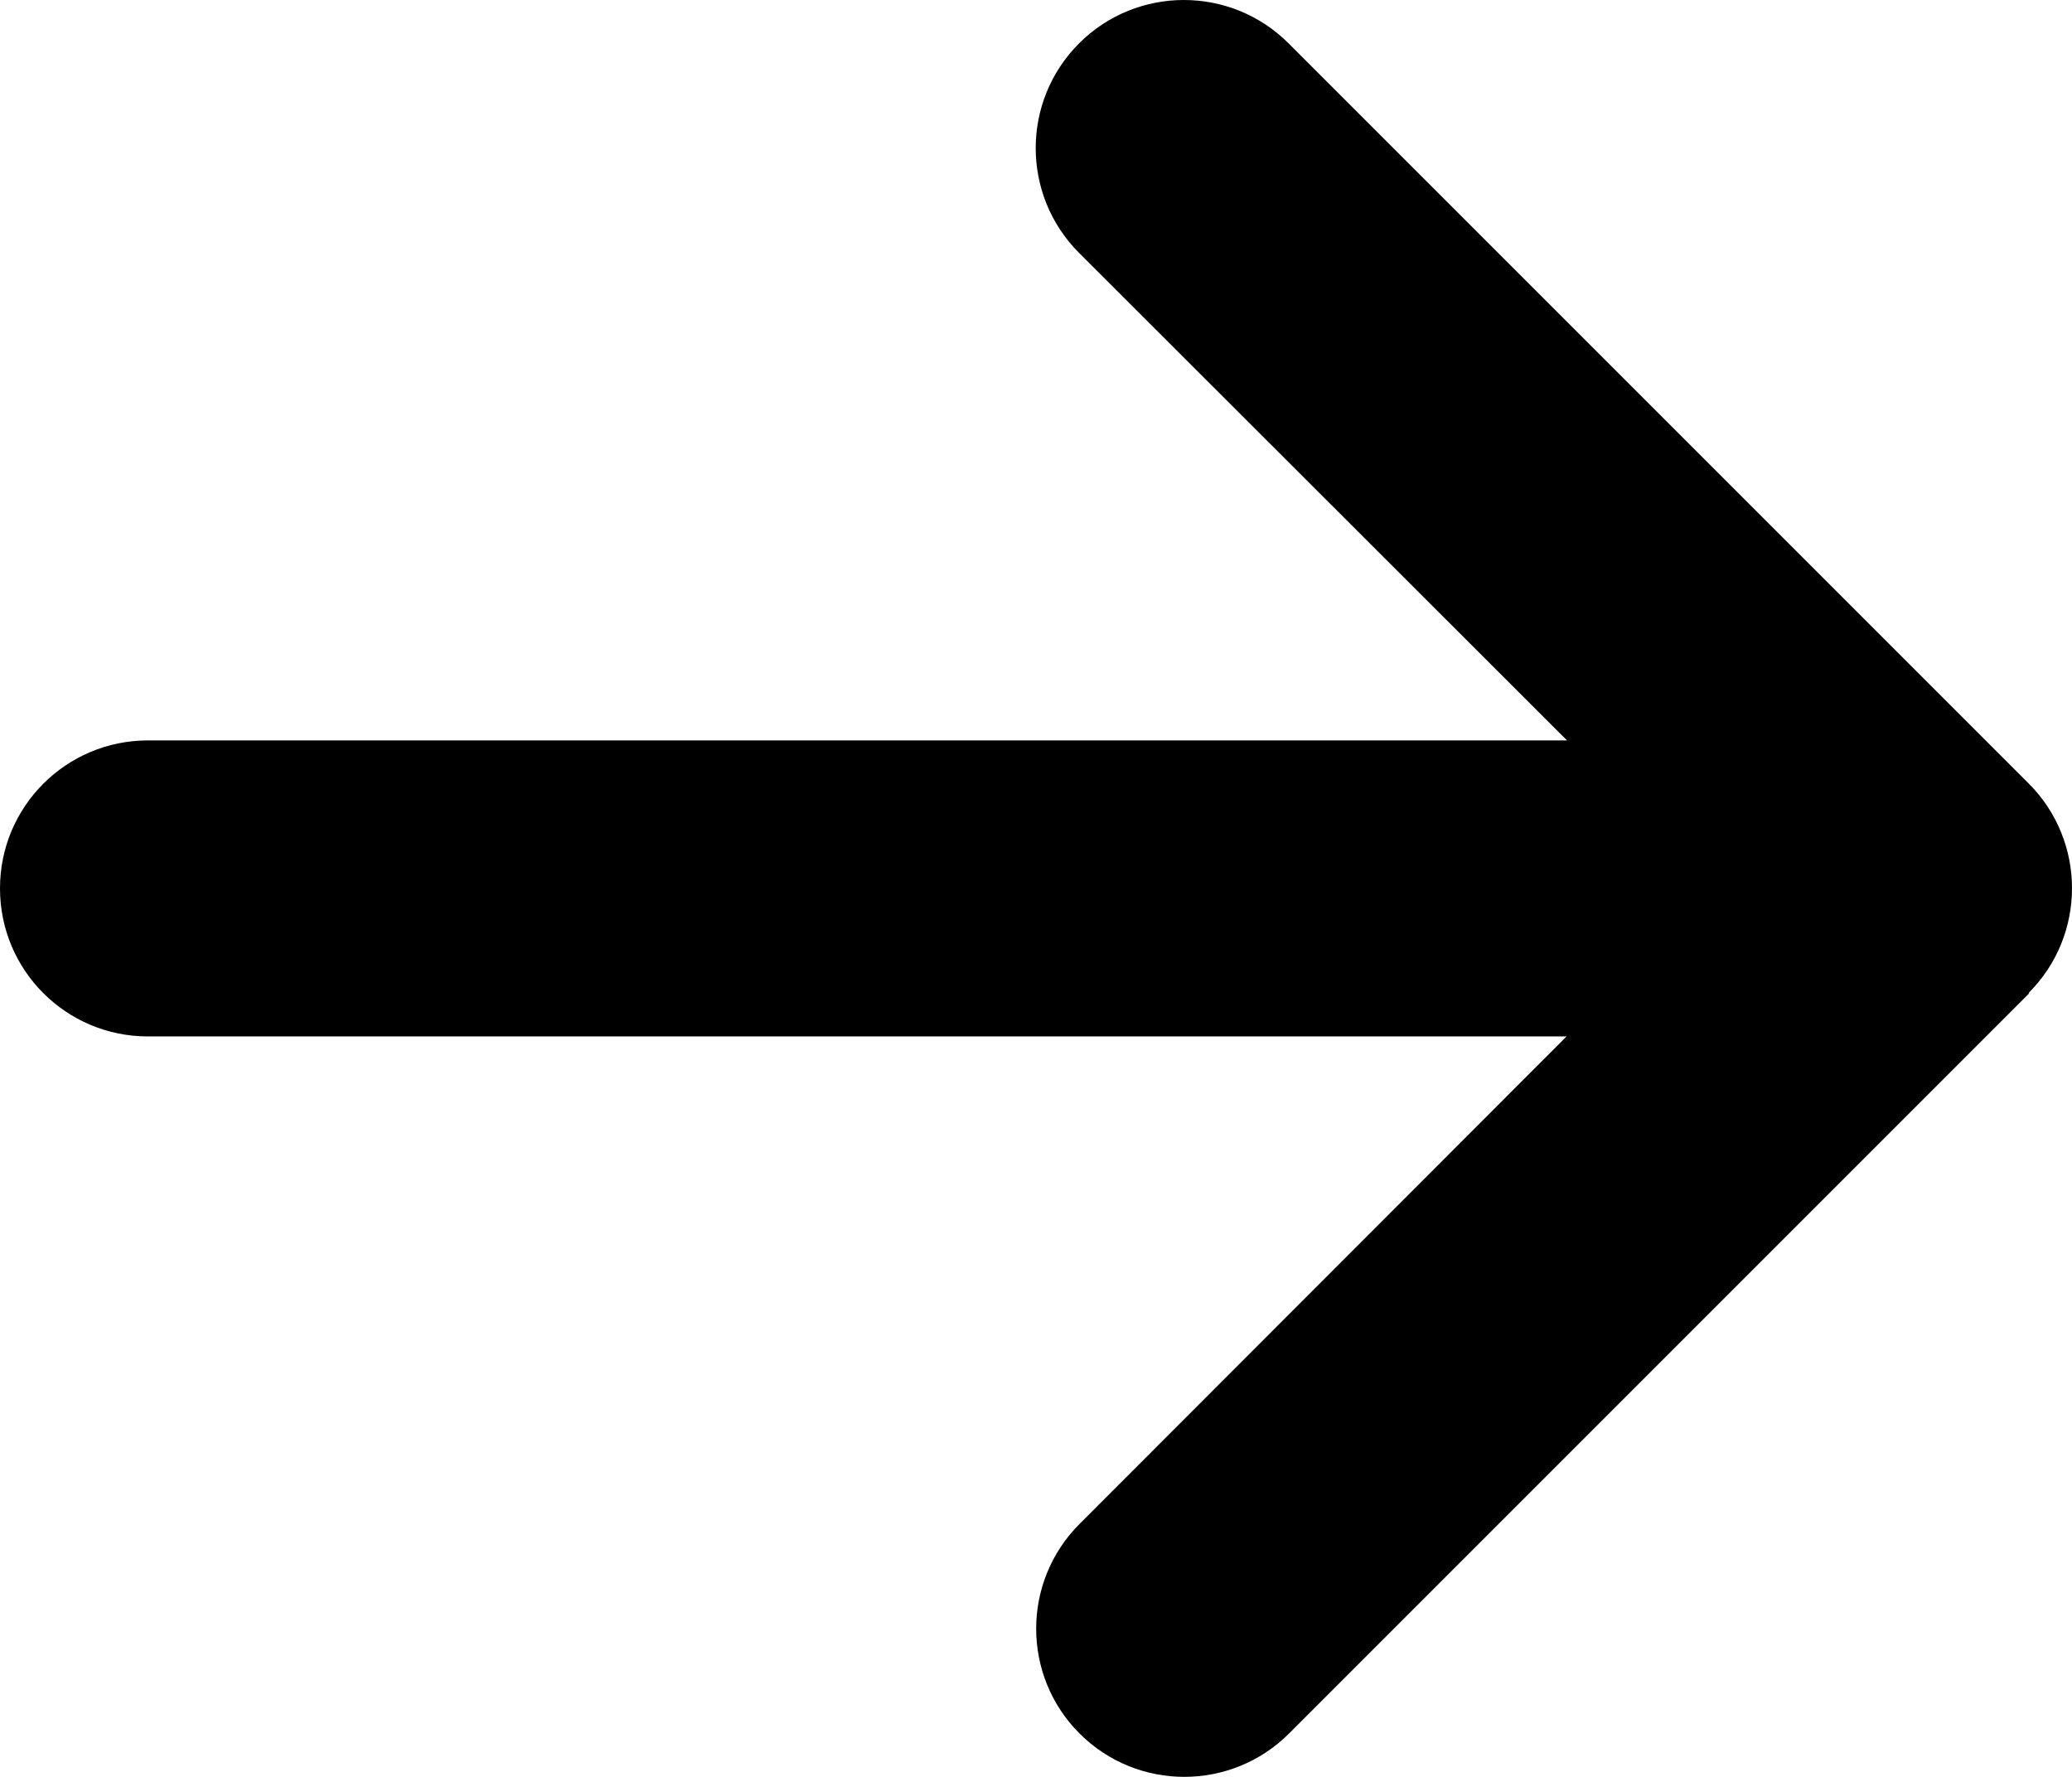 <?xml version="1.0" encoding="UTF-8"?>
<!DOCTYPE svg PUBLIC "-//W3C//DTD SVG 1.1//EN" "http://www.w3.org/Graphics/SVG/1.1/DTD/svg11.dtd">
<!-- Creator: CorelDRAW 2019 (64 Bit) -->
<svg xmlns="http://www.w3.org/2000/svg" xml:space="preserve" width="317.496mm" height="272.261mm" version="1.1" style="shape-rendering:geometricPrecision; text-rendering:geometricPrecision; image-rendering:optimizeQuality; fill-rule:evenodd; clip-rule:evenodd"
viewBox="0 0 31749.64 27226.13"
 xmlns:xlink="http://www.w3.org/1999/xlink"
 xmlns:xodm="http://www.corel.com/coreldraw/odm/2003">
 <defs>
  <style type="text/css">
   <![CDATA[
    .fil0 {fill:black}
   ]]>
  </style>
 </defs>
 <g id="Camada_x0020_1">
  <path class="fil0" d="M31085.2 15214.8c885.92,-885.92 885.92,-2324.65 0,-3210.57l-11339.79 -11339.79c-885.92,-885.92 -2324.66,-885.92 -3210.58,0 -885.92,885.92 -885.92,2324.66 0,3210.58l7477.18 7470.09 -21744.05 0c-1254.46,0 -2267.96,1013.49 -2267.96,2267.96 0,1254.46 1013.49,2267.95 2267.96,2267.95l21736.96 -0.01 -7463 7470.09c-885.92,885.92 -885.92,2324.66 0,3210.58 885.92,885.92 2324.66,885.92 3210.58,0l11339.79 -11339.79 -7.09 -7.09z"/>
 </g>
</svg>
